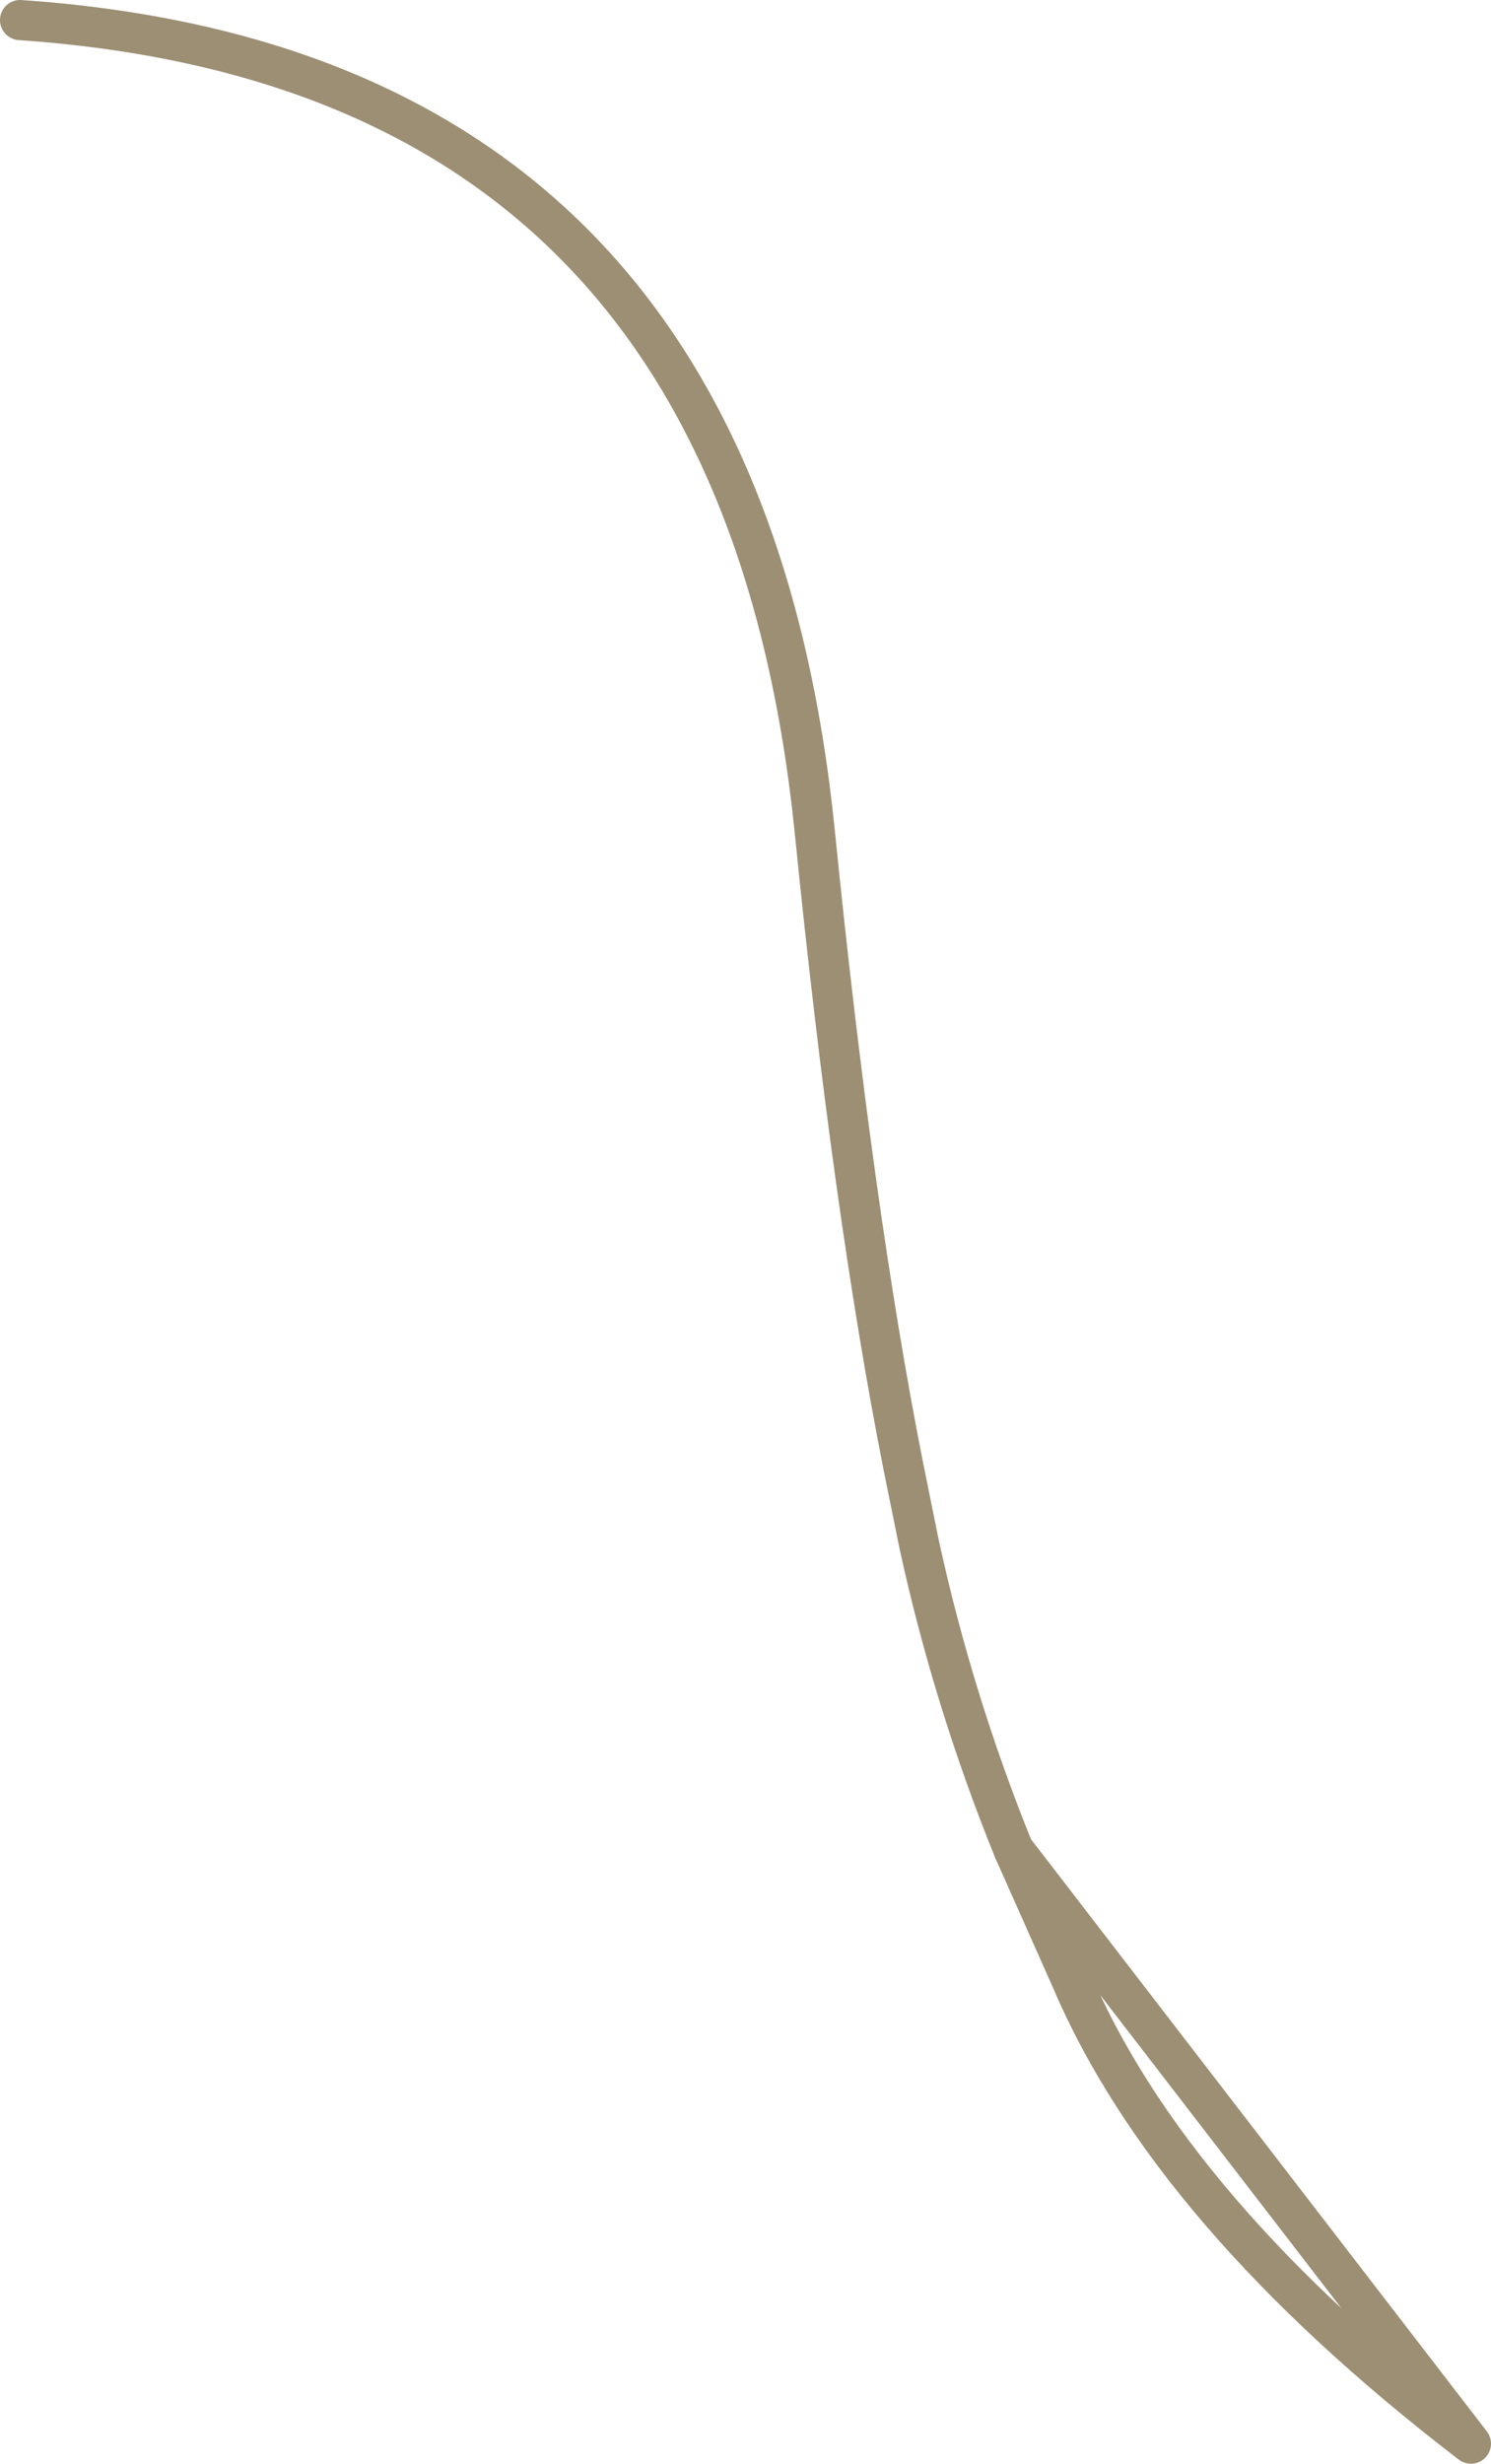 <?xml version="1.0" encoding="UTF-8" standalone="no"?>
<svg xmlns:xlink="http://www.w3.org/1999/xlink" height="122.7px" width="74.3px" xmlns="http://www.w3.org/2000/svg">
  <g transform="matrix(1.0, 0.0, 0.0, 1.0, 108.6, 53.75)">
    <path d="M-58.1 38.35 Q-61.1 30.95 -62.8 23.15 L-63.6 19.2 Q-66.1 6.55 -68.0 -12.35 -71.85 -50.3 -107.6 -52.75" fill="none" stroke="#9d8f74" stroke-linecap="round" stroke-linejoin="round" stroke-width="2.0"/>
    <path d="M-35.3 67.95 Q-50.3 56.45 -55.25 44.75 L-58.1 38.35 Z" fill="none" stroke="#9d8f74" stroke-linecap="round" stroke-linejoin="round" stroke-width="2.0"/>
  </g>
</svg>

